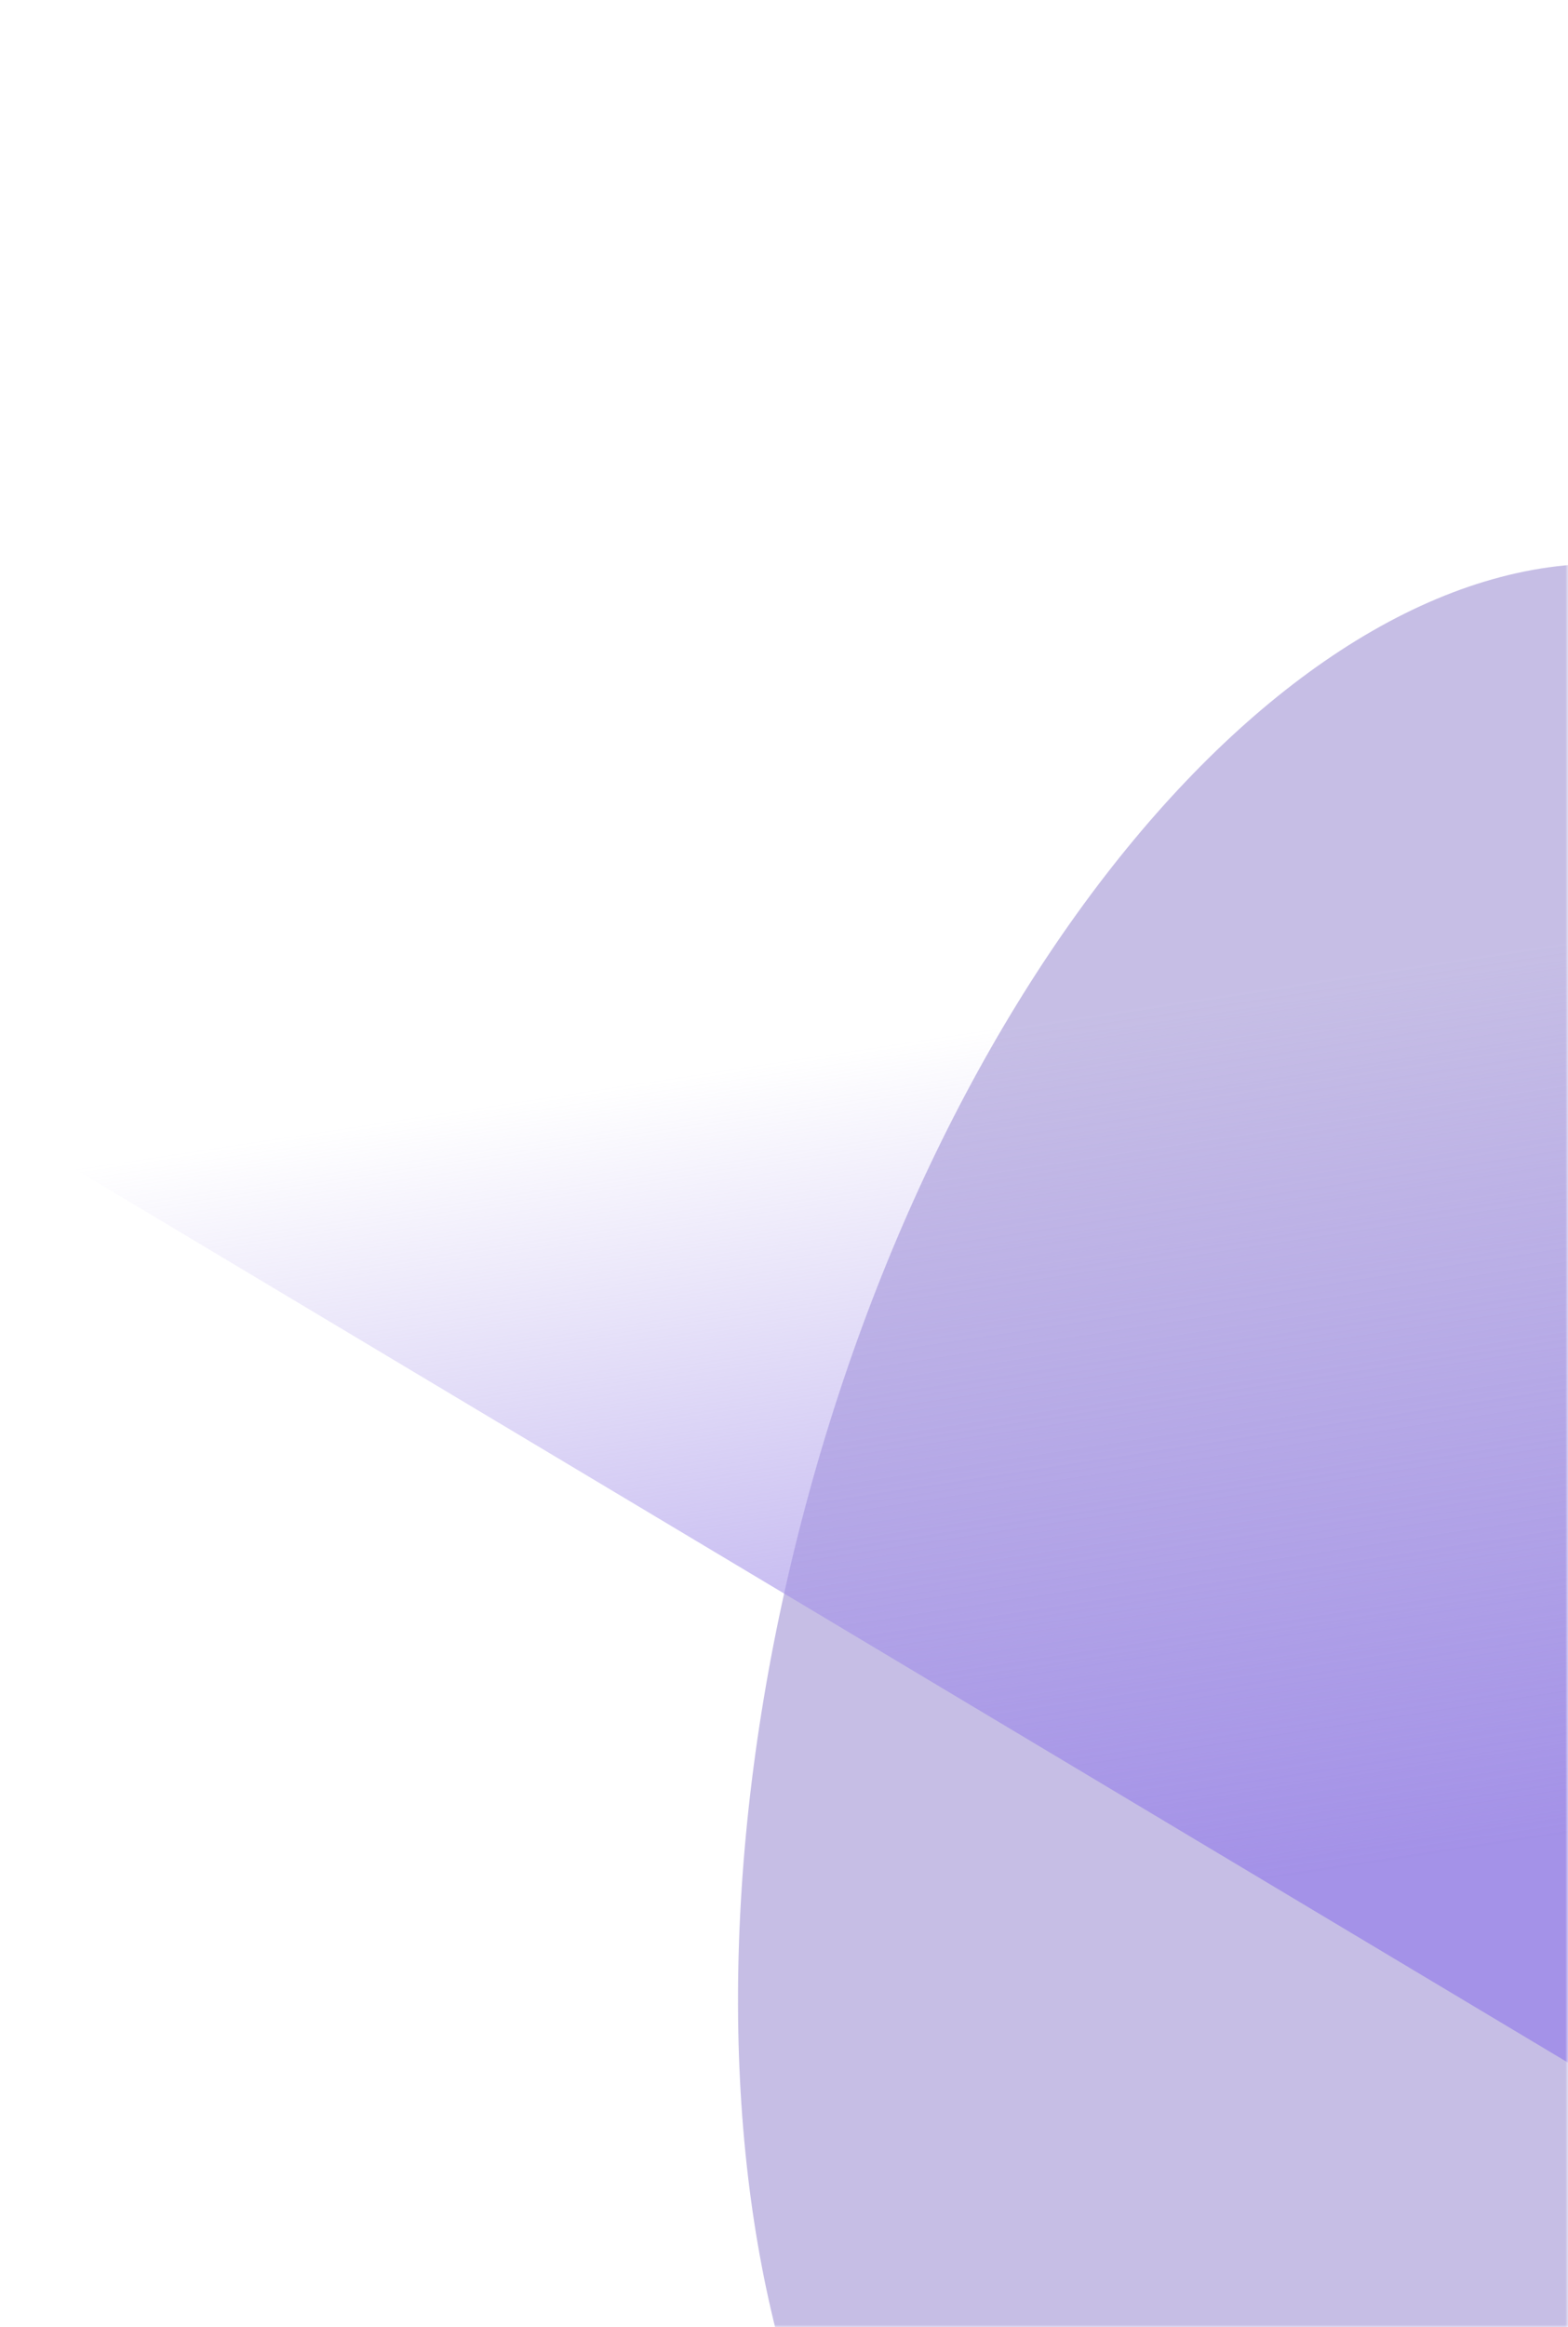 <svg fill="none" height="436" viewBox="0 0 294 436" width="294" xmlns="http://www.w3.org/2000/svg" xmlns:xlink="http://www.w3.org/1999/xlink"><filter id="a" color-interpolation-filters="sRGB" filterUnits="userSpaceOnUse" height="796.136" width="631.805" x="-53.626" y="-86.402"><feFlood flood-opacity="0" result="BackgroundImageFix"/><feBlend in="SourceGraphic" in2="BackgroundImageFix" mode="normal" result="shape"/><feGaussianBlur result="effect1_foregroundBlur_299_4771" stdDeviation="96"/></filter><filter id="b" color-interpolation-filters="sRGB" filterUnits="userSpaceOnUse" height="243.44" width="302" x="6" y="154.56"><feFlood flood-opacity="0" result="BackgroundImageFix"/><feBlend in="SourceGraphic" in2="BackgroundImageFix" mode="normal" result="shape"/><feGaussianBlur result="effect1_foregroundBlur_299_4771" stdDeviation="4"/></filter><linearGradient id="c" gradientUnits="userSpaceOnUse" x1="147" x2="147" y1="0" y2="436"><stop offset=".48" stop-color="#fff"/><stop offset=".97"/></linearGradient><linearGradient id="d" gradientUnits="userSpaceOnUse" x1="157" x2="182" y1="197" y2="361"><stop offset="0" stop-color="#a492e8" stop-opacity="0"/><stop offset="1" stop-color="#a492e8"/></linearGradient><clipPath id="e"><path d="m0 0h294v436h-294z"/></clipPath><mask id="f" height="436" maskUnits="userSpaceOnUse" width="294" x="0" y="0"><path d="m0 0h294v436h-294z" fill="url(#c)"/></mask><g clip-path="url(#e)"><g mask="url(#f)"><g filter="url(#a)" opacity=".5"><path d="m373.456 341.456c-30.171 112.598-104.405 190.538-165.807 174.086-61.403-16.453-86.721-121.069-56.551-233.666 30.171-112.598 104.405-190.538 165.807-174.086 61.403 16.453 86.721 121.069 56.551 233.666z" fill="#8e7ecc"/></g><g filter="url(#b)"><path d="m14 219 286 171v-219c-88-28-227.333 20.333-286 48z" fill="url(#d)"/></g></g></g></svg>